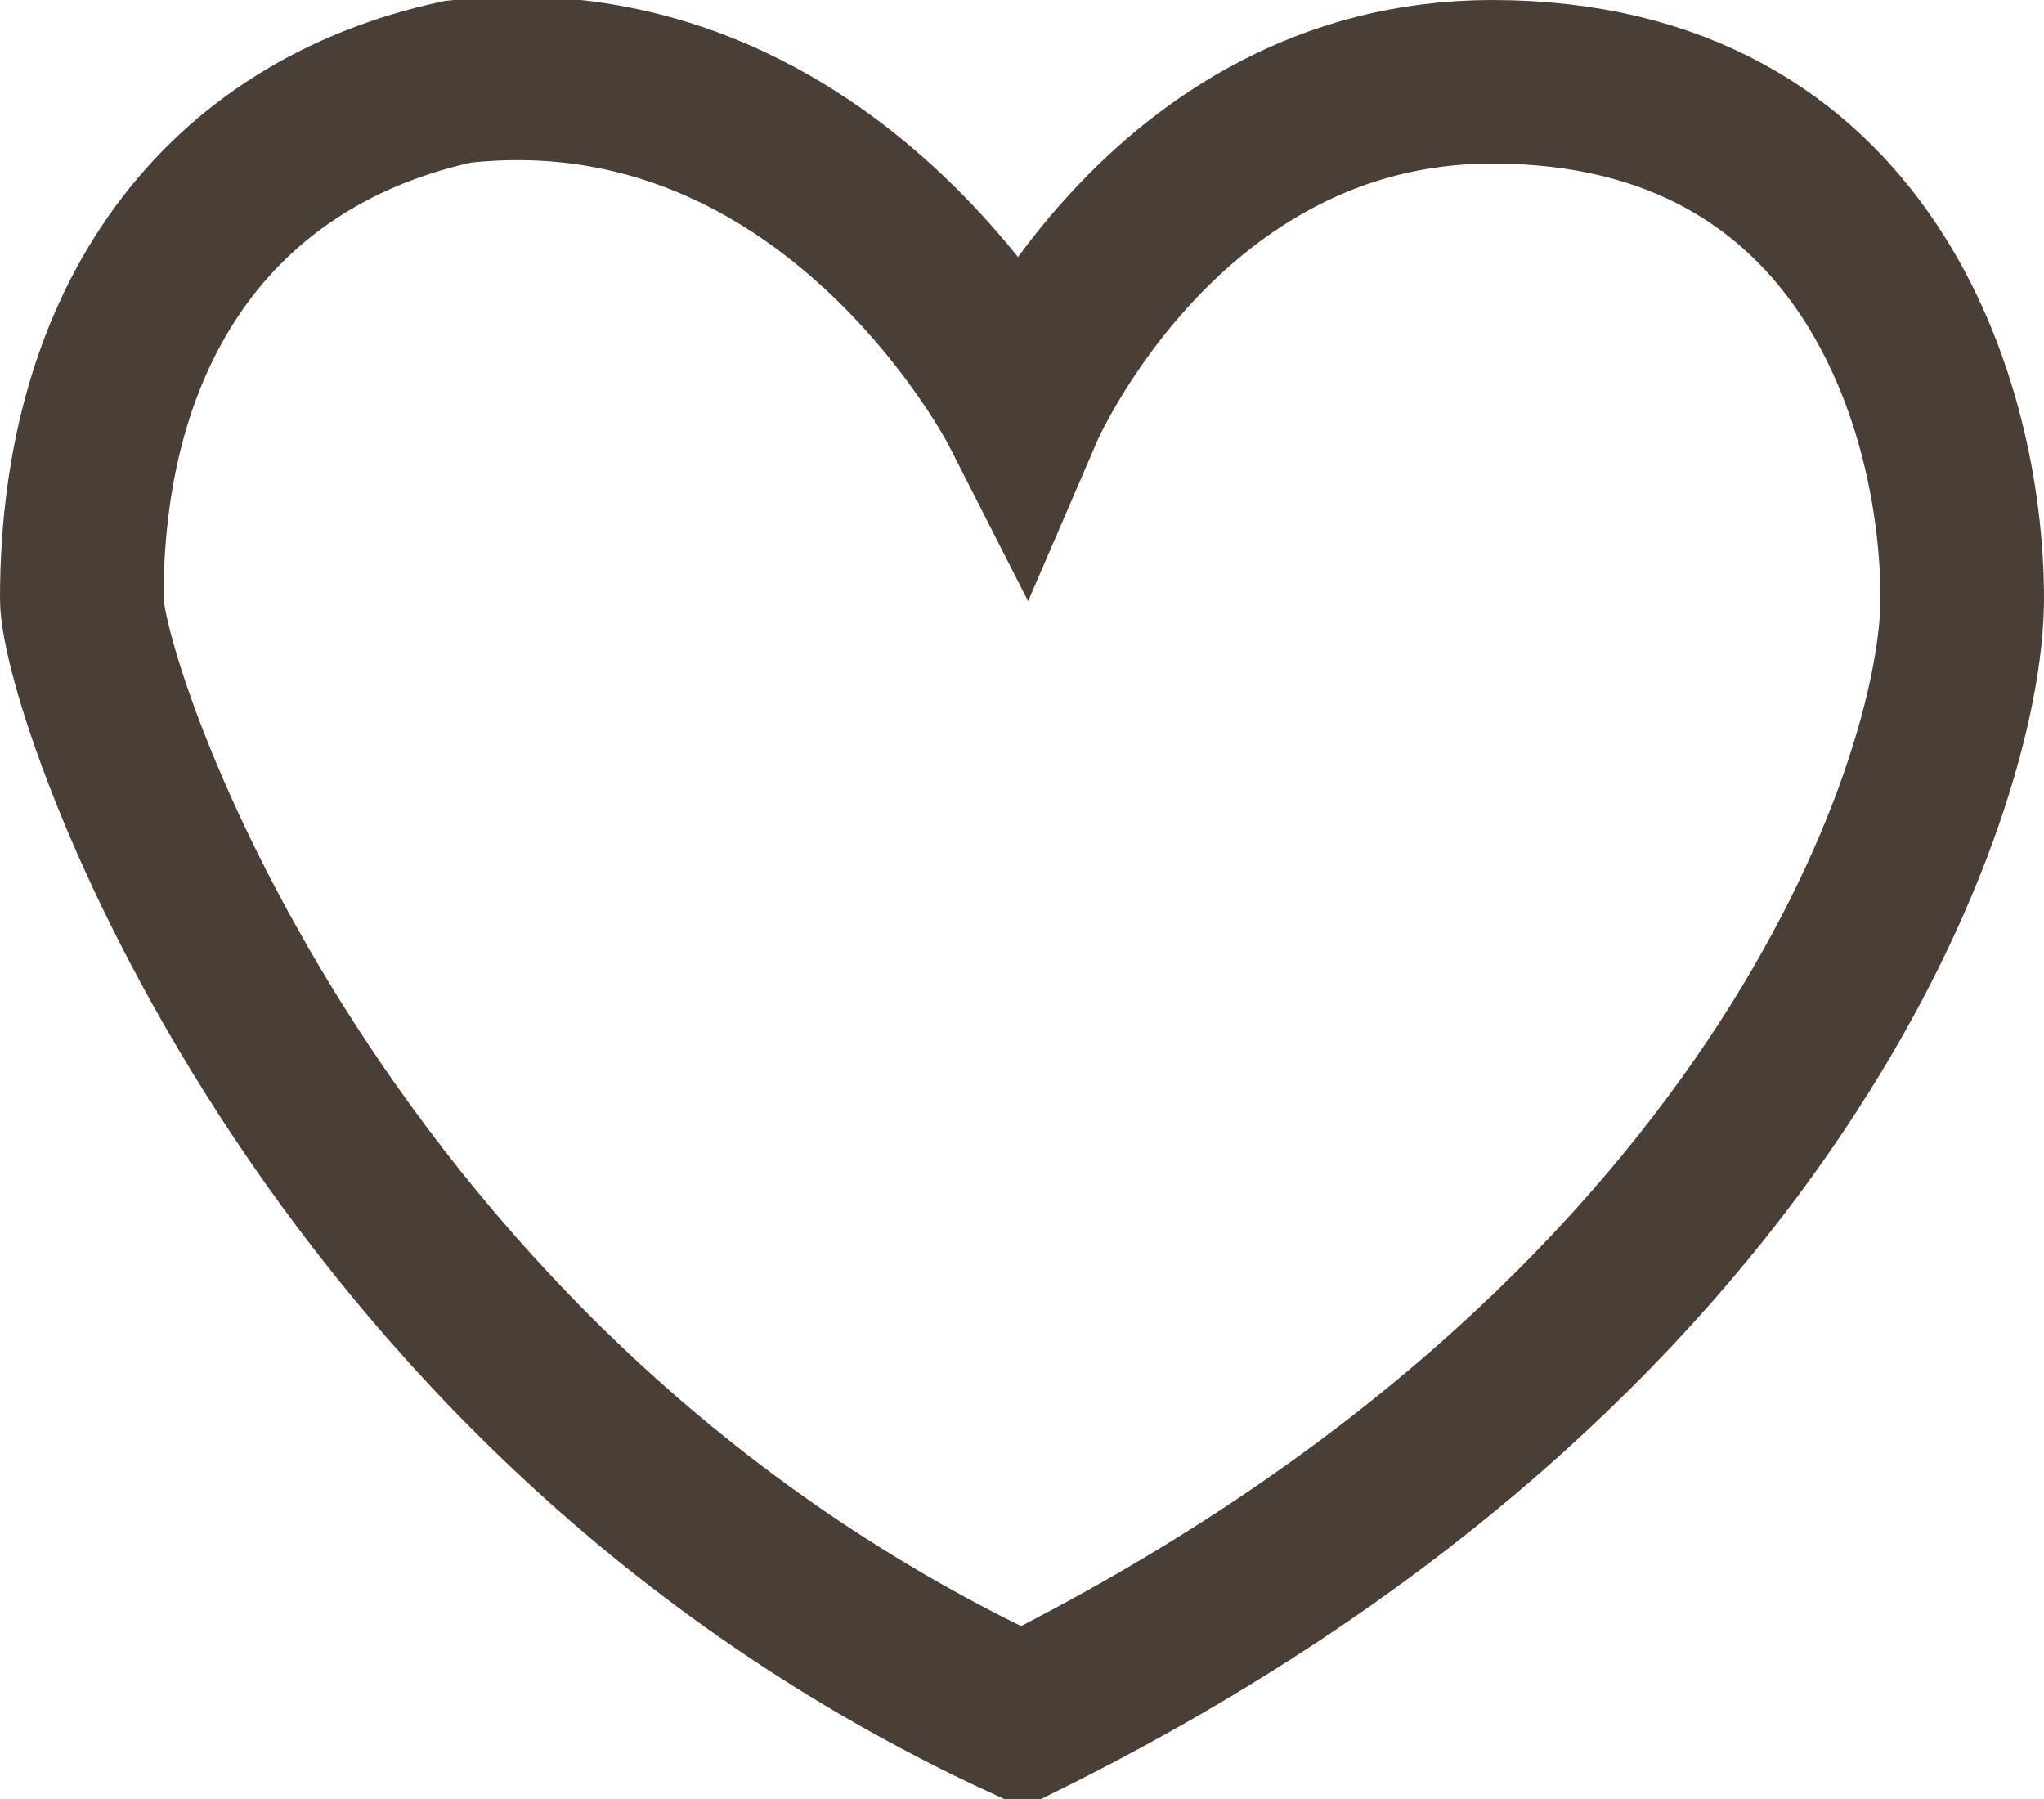 <svg xmlns="http://www.w3.org/2000/svg" width="25" height="22" viewBox="0 0 25 22"><g><g><path fill="none" stroke="#493f37" stroke-miterlimit="20" stroke-width="2" d="M12.5 21C21.7 16.44 24 9.6 24 7.32 24 5 22.85 1 18.25 1c-4.025 0-5.75 4-5.75 4v0S10.2.48 5.6 1C2.725 1.62 1 3.9 1 7.32 1 8.46 3.875 17 12.5 21z"/></g></g></svg>